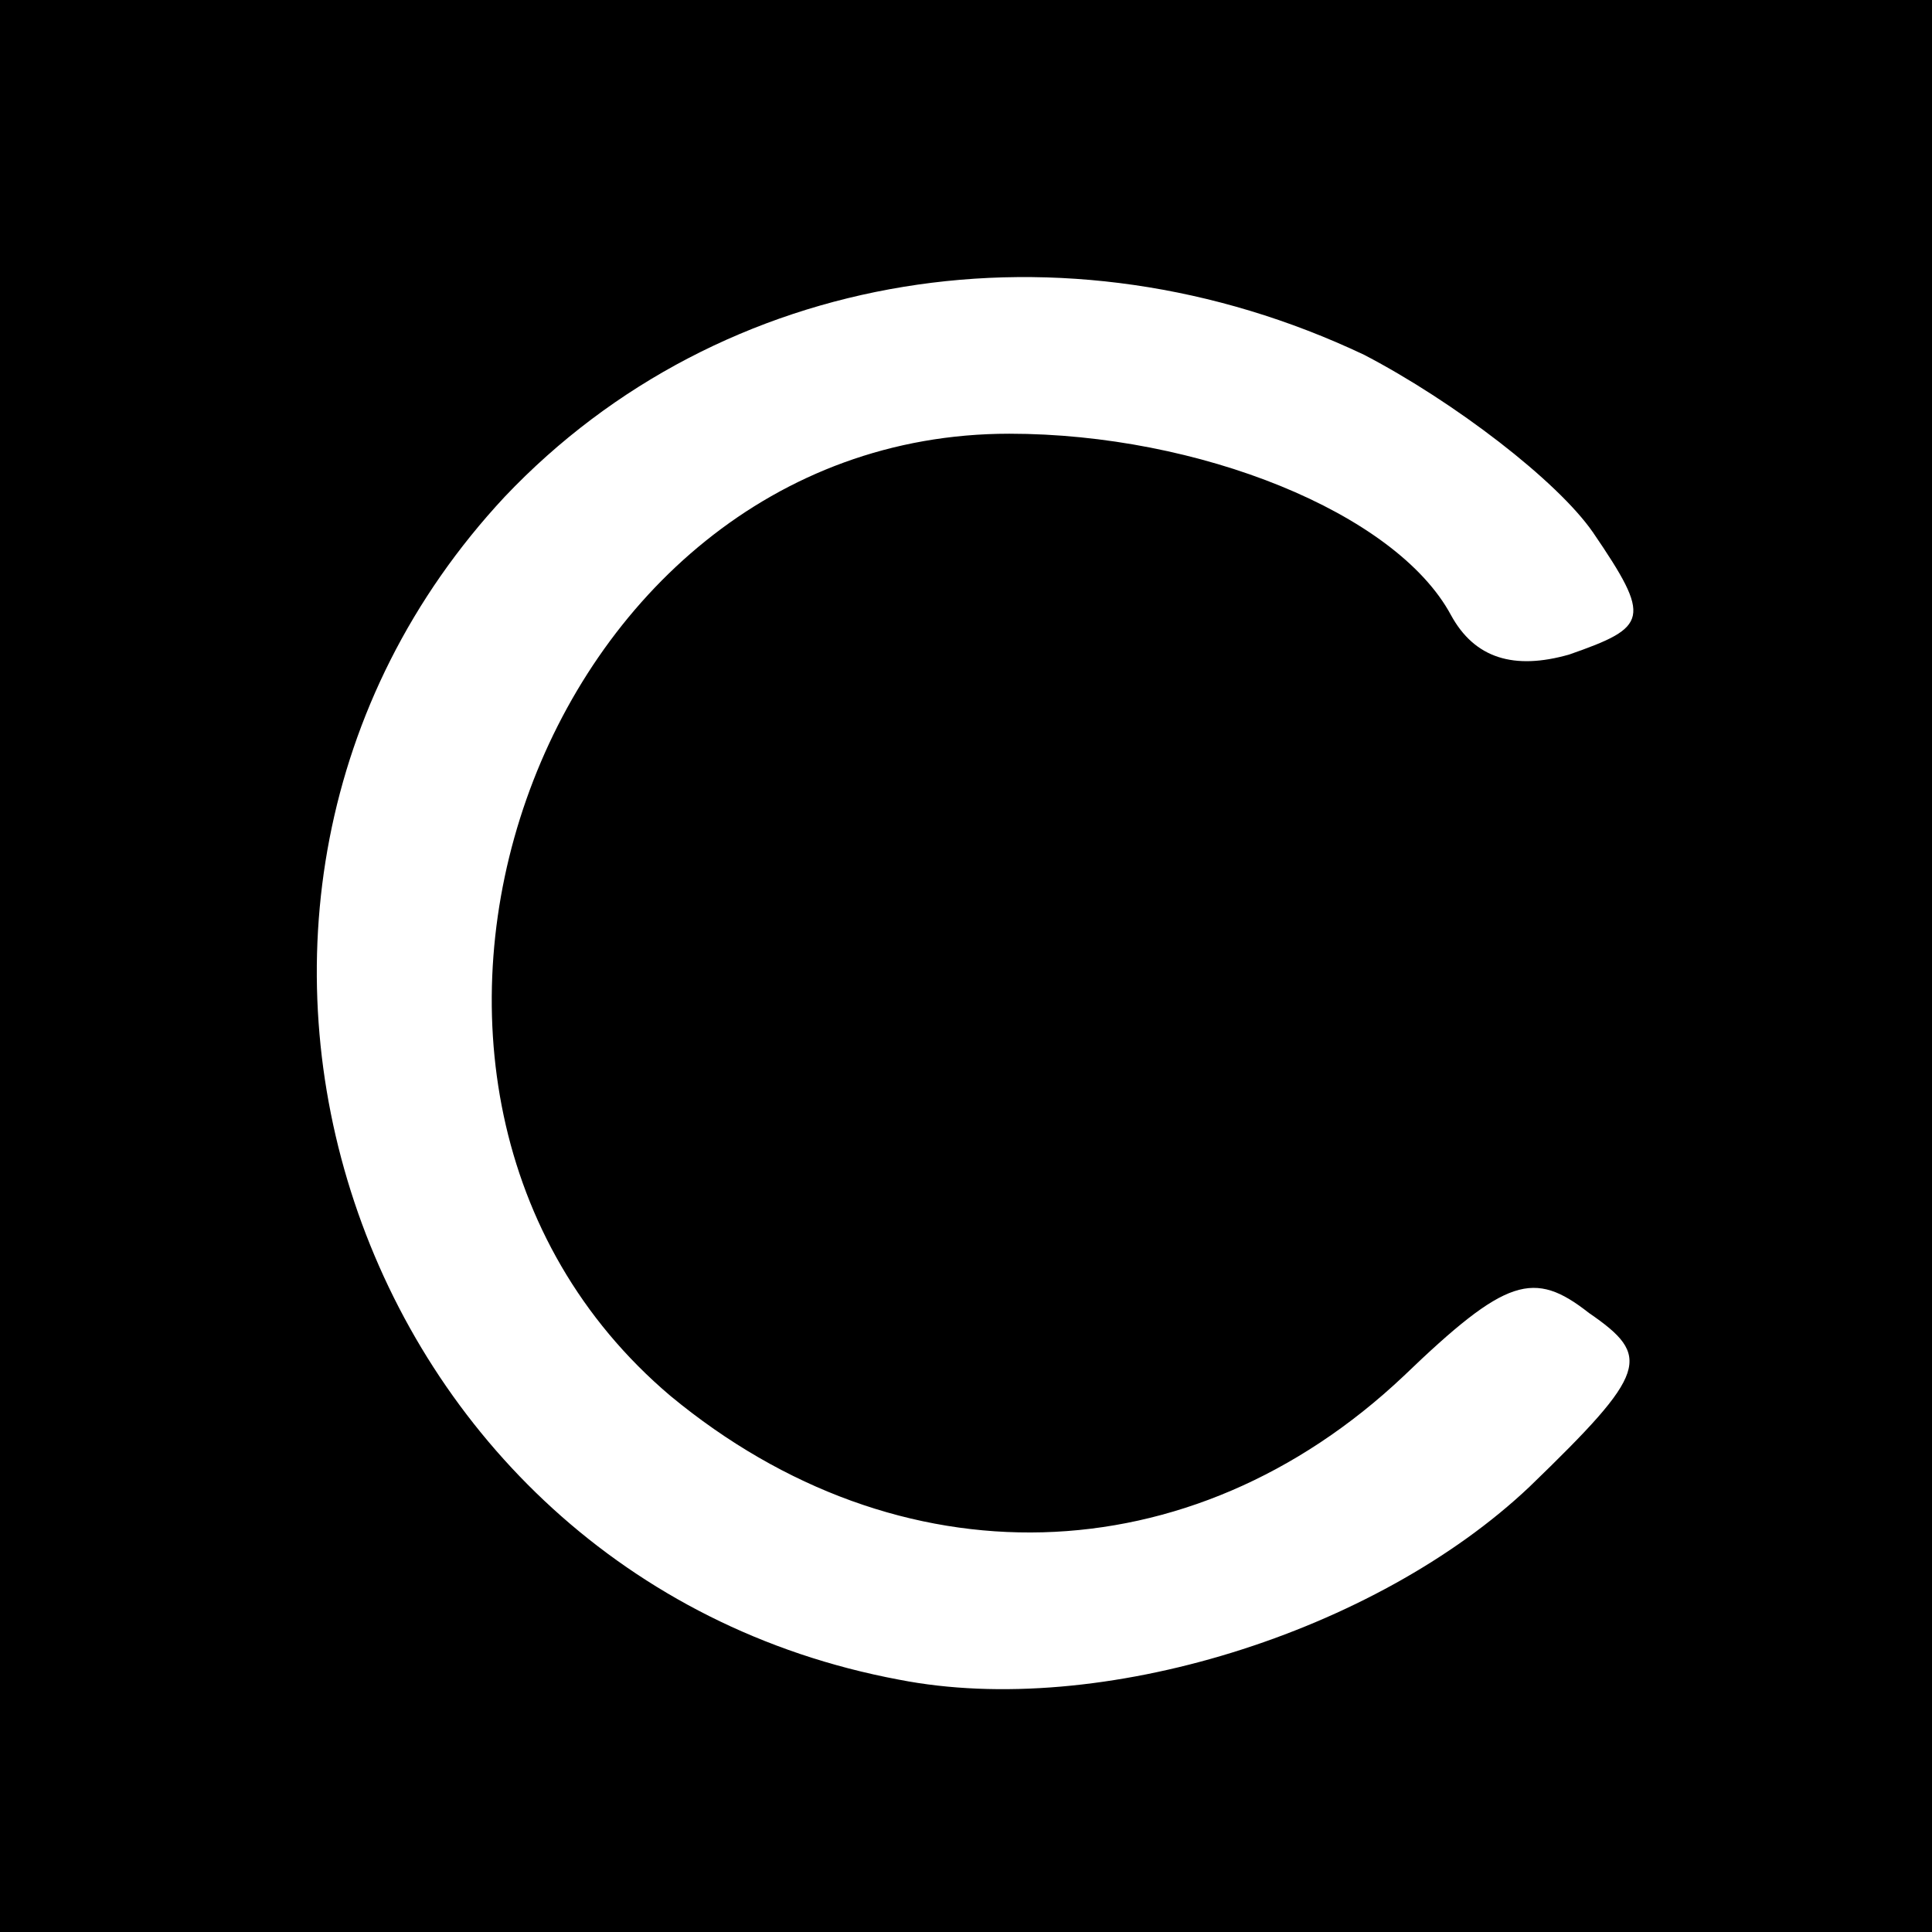 <?xml version="1.0" encoding="UTF-8" standalone="no"?> <svg xmlns="http://www.w3.org/2000/svg" version="1.0" width="49pt" height="49pt" viewBox="0 0 49 49" preserveAspectRatio="xMidYMid meet"><g transform="translate(0,49) scale(0.1,-0.1)" fill="#000000" stroke="none"><path d="M0 245 l0 -245 245 0 245 0 0 245 0 245 -245 0 -245 0 0 -245z m346 155 c23 -12 49 -32 58 -45 15 -22 14 -24 -6 -31 -14 -4 -24 -1 -30 10 -14 26 -64 46 -112 46 -120 0 -178 -166 -86 -244 58 -48 132 -46 186 5 26 25 33 27 47 16 16 -11 15 -15 -15 -44 -39 -37 -109 -59 -160 -49 -139 26 -196 197 -100 300 55 58 142 72 218 36z"></path></g></svg> 